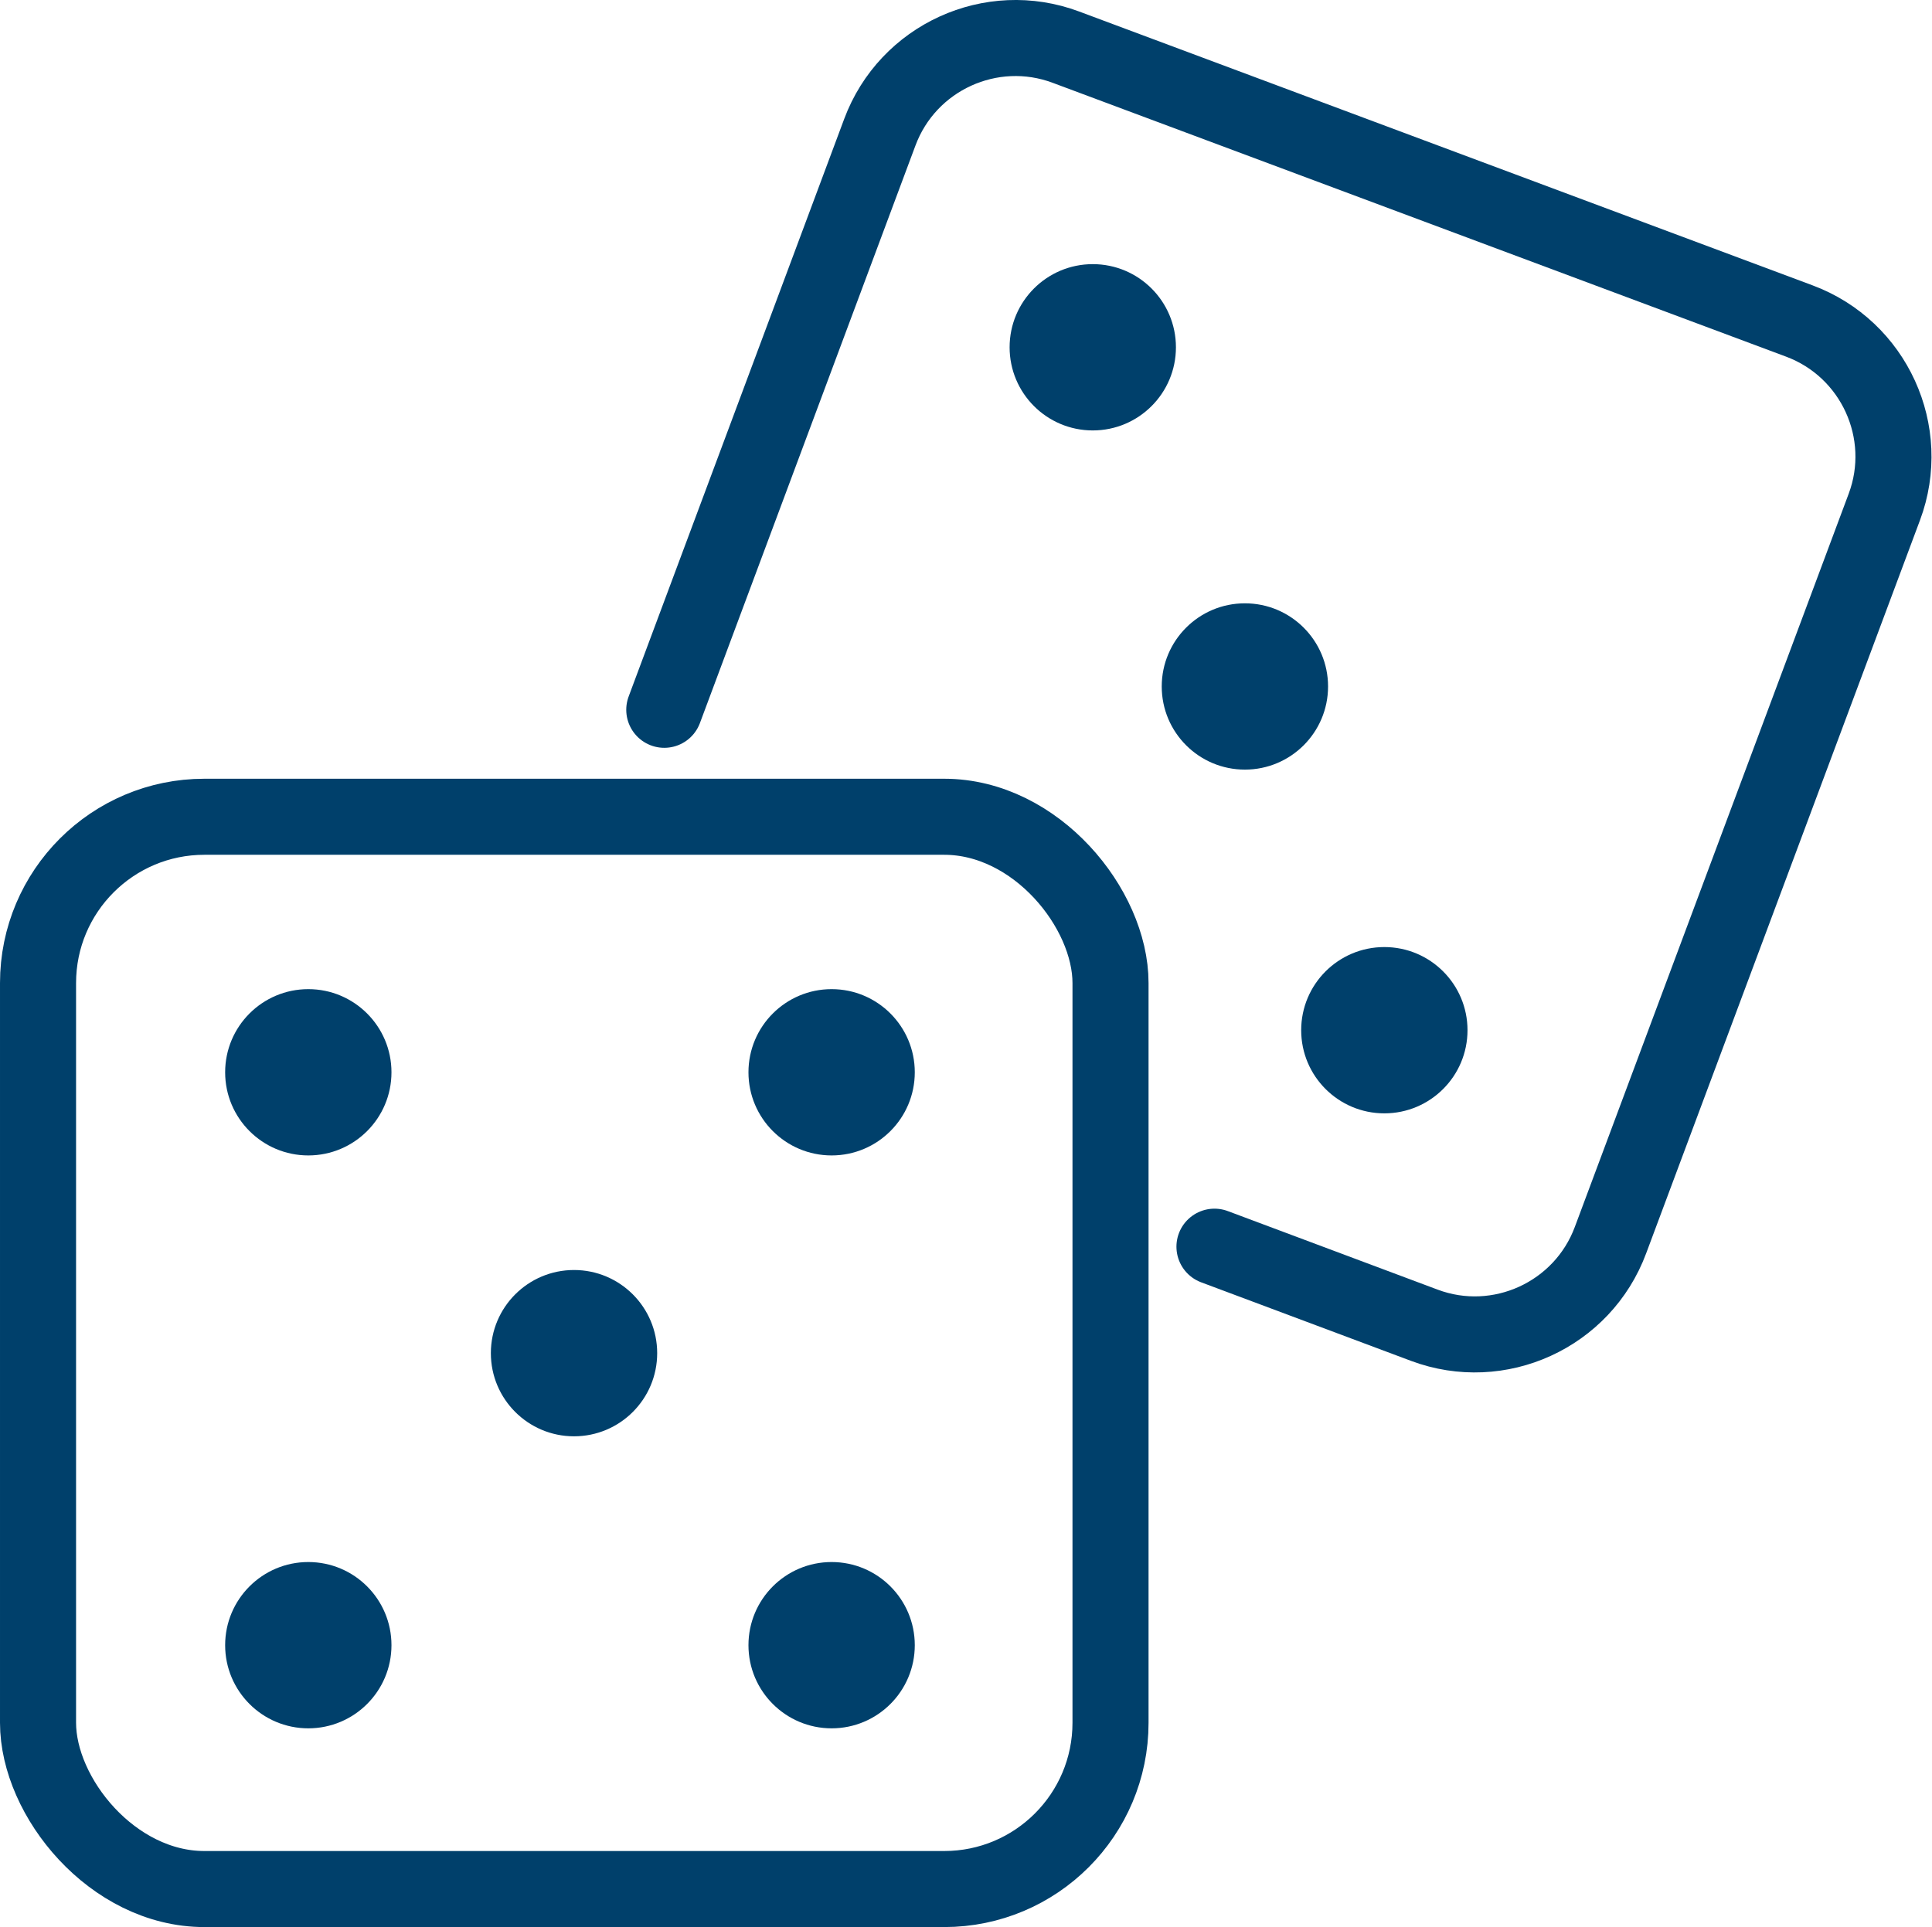 <svg viewBox="0 0 38.1 38.01" xmlns="http://www.w3.org/2000/svg" data-name="Calque 2" id="Calque_2">
  <defs>
    <style>
      .cls-1, .cls-2 {
        fill: none;
        stroke: #00406b;
        stroke-miterlimit: 10;
        stroke-width: 1.5px;
      }

      .cls-2 {
        stroke-linecap: round;
      }

      .cls-3 {
        fill: #00406b;
      }
    </style>
  </defs>
  <g data-name="Icon Cat" id="Icon_Cat">
    <g id="Jeux">
      <rect ry="3.28" rx="3.28" height="21.15" width="21.15" y="16.11" x=".75" class="cls-1"></rect>
      <path d="M13.1,14l4.25-11.39c.55-1.48,2.2-2.23,3.67-1.68l14.46,5.4c1.48.55,2.23,2.2,1.68,3.67l-5.4,14.46c-.55,1.48-2.2,2.23-3.67,1.68l-4.14-1.55" class="cls-2"></path>
      <circle r="1.64" cy="6.85" cx="21.55" class="cls-3"></circle>
      <circle r="1.64" cy="20.32" cx="27.3" class="cls-3"></circle>
      <circle r="1.64" cy="13.54" cx="24.55" class="cls-3"></circle>
      <circle r="1.64" cy="21.15" cx="6.08" class="cls-3"></circle>
      <circle r="1.64" cy="32.45" cx="16.4" class="cls-3"></circle>
      <circle r="1.64" cy="26.69" cx="11.32" class="cls-3"></circle>
      <circle r="1.64" cy="32.45" cx="6.08" class="cls-3"></circle>
      <circle r="1.64" cy="21.15" cx="16.4" class="cls-3"></circle>
    </g>
  </g>
</svg>